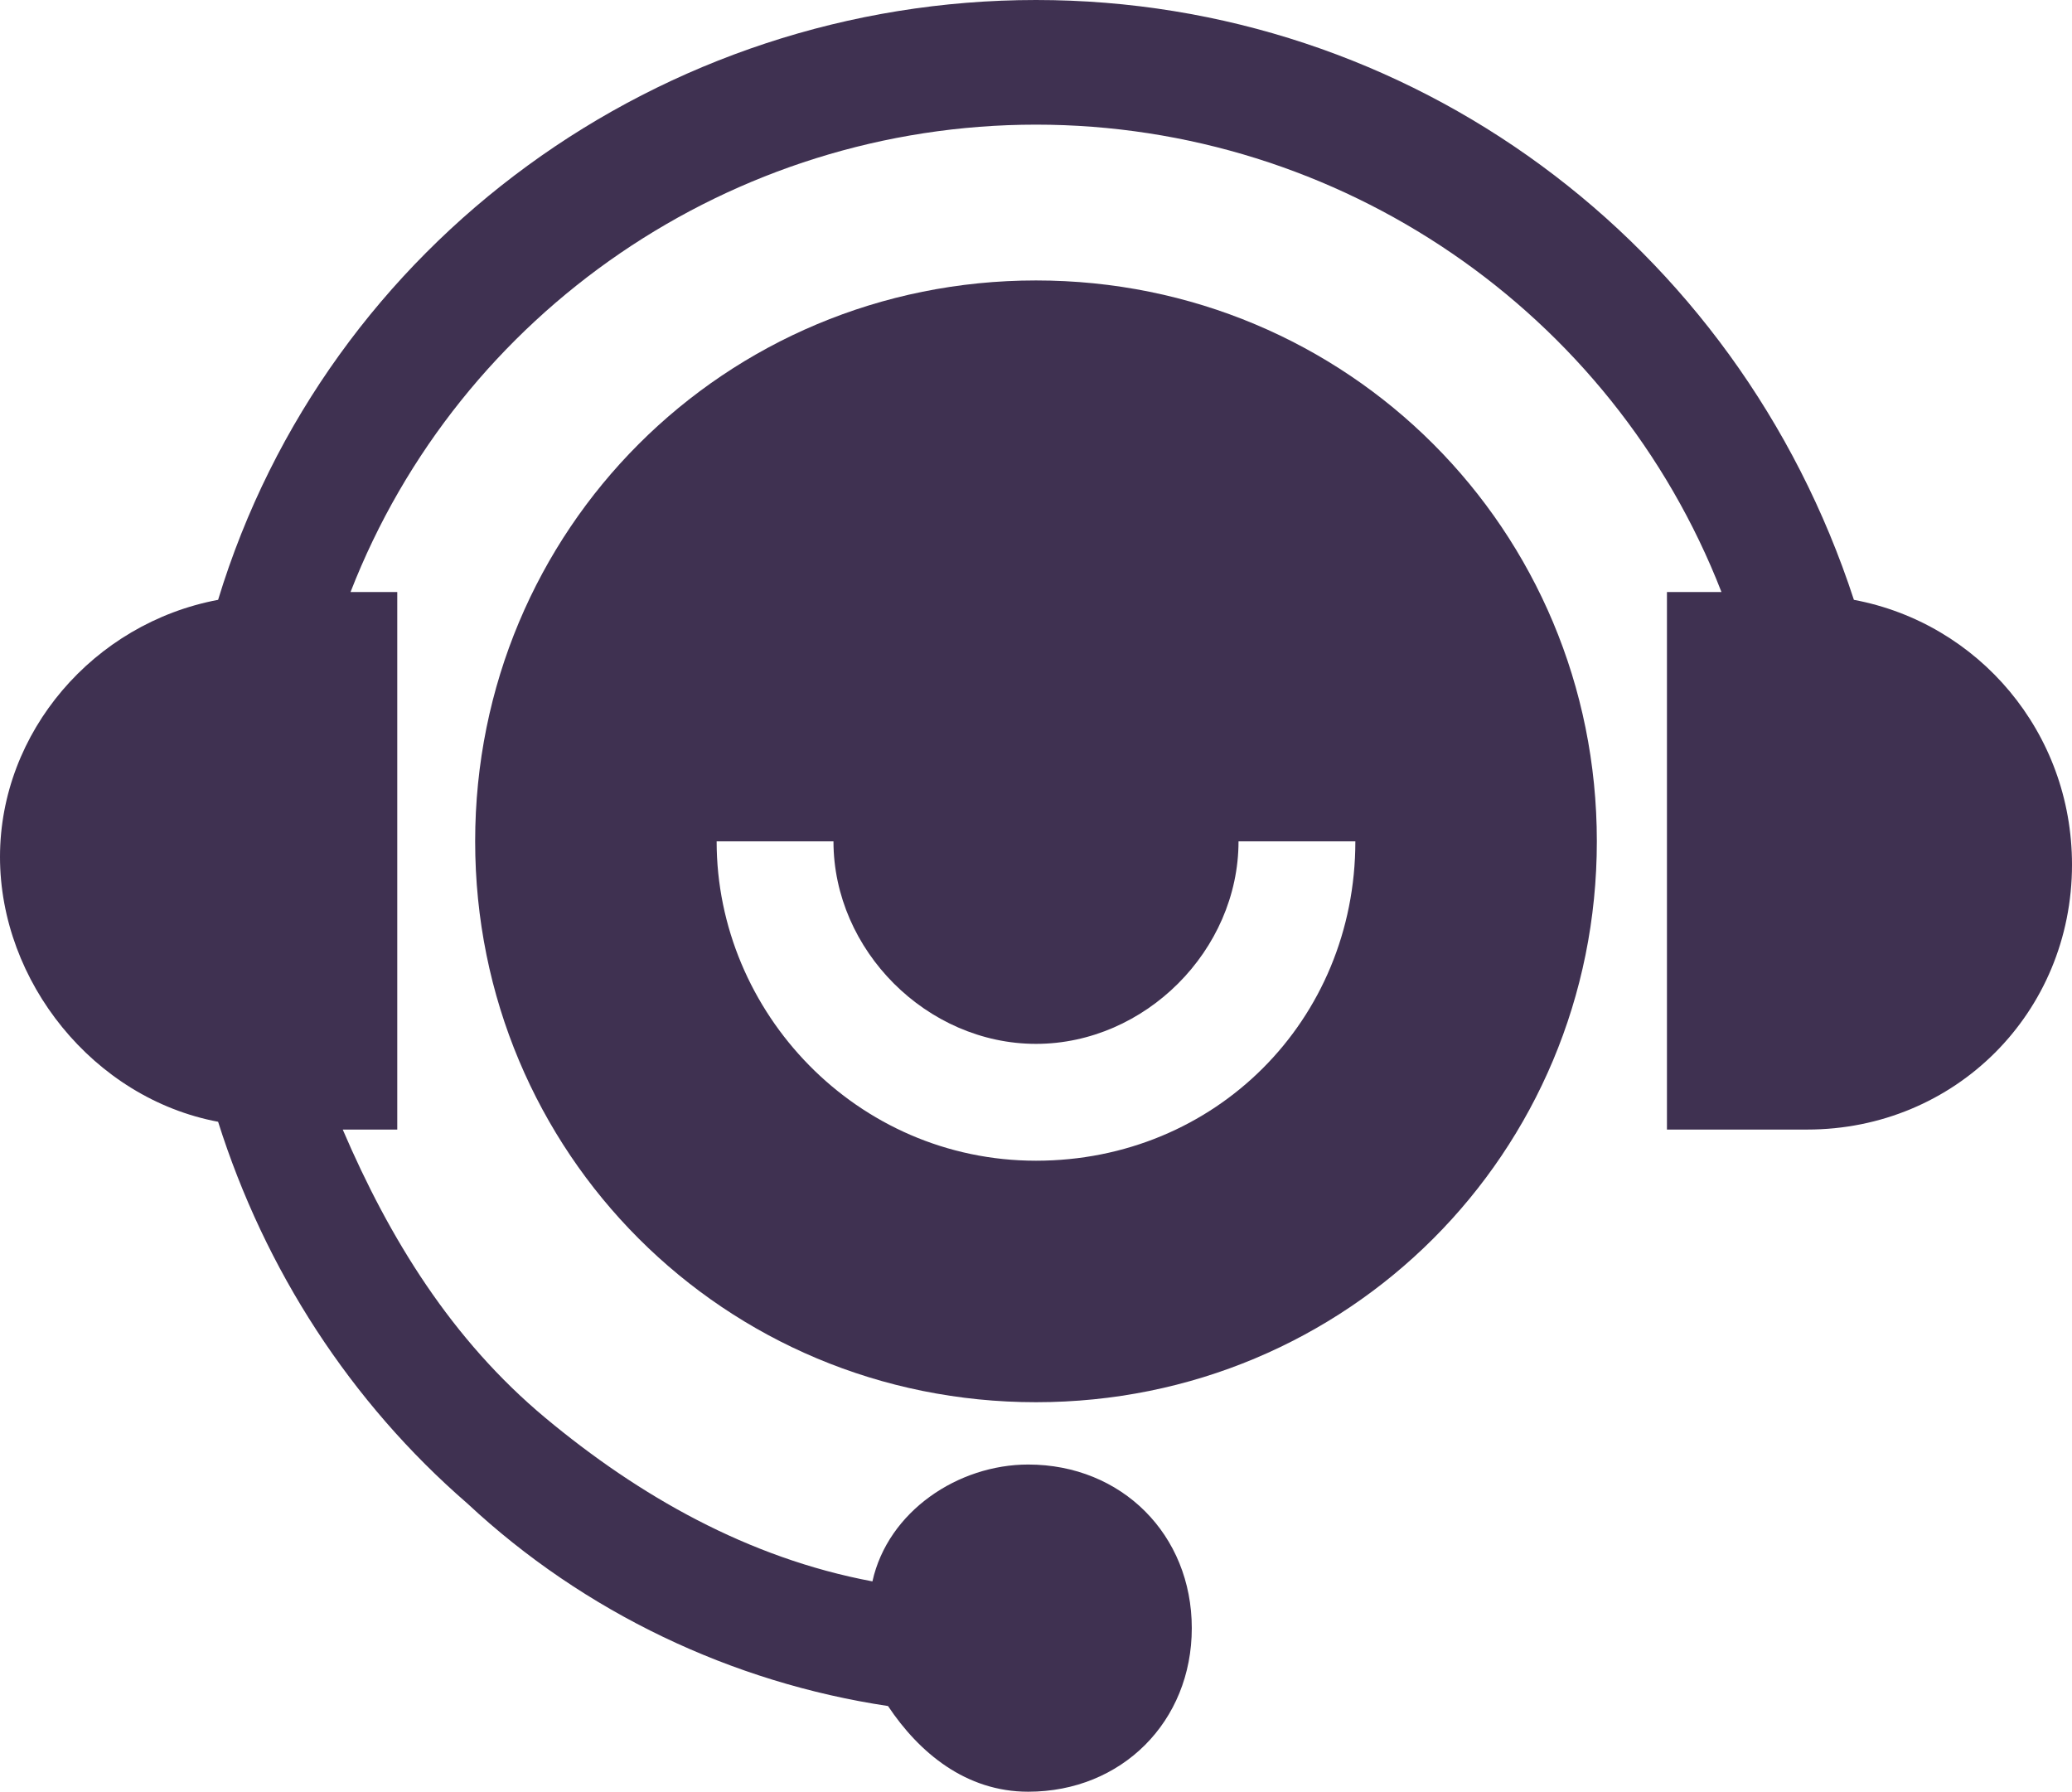 <?xml version="1.0" encoding="UTF-8"?>
<!-- Generator: Adobe Illustrator 28.1.0, SVG Export Plug-In . SVG Version: 6.00 Build 0)  -->
<svg xmlns="http://www.w3.org/2000/svg" xmlns:xlink="http://www.w3.org/1999/xlink" version="1.1" id="Laag_1" x="0px" y="0px" width="26.6px" height="23px" viewBox="0 0 26.6 23" style="enable-background:new 0 0 26.6 23;" xml:space="preserve">
<style type="text/css">
	.st0{fill:#3F3151;}
</style>
<path class="st0" d="M23.8,7.7C22.3,3.1,18.1,0,13.3,0S4.2,3.1,2.8,7.7C1.2,8,0,9.4,0,11s1.2,3.1,2.8,3.4C3.4,16.3,4.5,18,6,19.3  c1.5,1.4,3.4,2.3,5.4,2.6c0.4,0.6,1,1.1,1.8,1.1c1.2,0,2.1-0.9,2.1-2.1c0-1.2-0.9-2.1-2.1-2.1c-0.9,0-1.8,0.6-2,1.5  c-1.6-0.3-3-1.1-4.2-2.1c-1.2-1-2-2.3-2.6-3.7h0.7V7.6H4.5c1.4-3.6,4.9-6,8.8-6c3.9,0,7.4,2.4,8.8,6h-0.7v6.9h1.8  c1.9,0,3.4-1.5,3.4-3.4C26.6,9.4,25.4,8,23.8,7.7z"></path>
<path class="st0" d="M13.3,3.6c-4,0-7.2,3.2-7.2,7.2S9.3,18,13.3,18s7.2-3.2,7.2-7.2C20.5,6.8,17.3,3.6,13.3,3.6z M13.3,14.9  c-2.3,0-4.1-1.9-4.1-4.1h1.5c0,1.4,1.2,2.6,2.6,2.6s2.6-1.2,2.6-2.6h1.5C17.4,13.1,15.6,14.9,13.3,14.9z"></path>
</svg>
